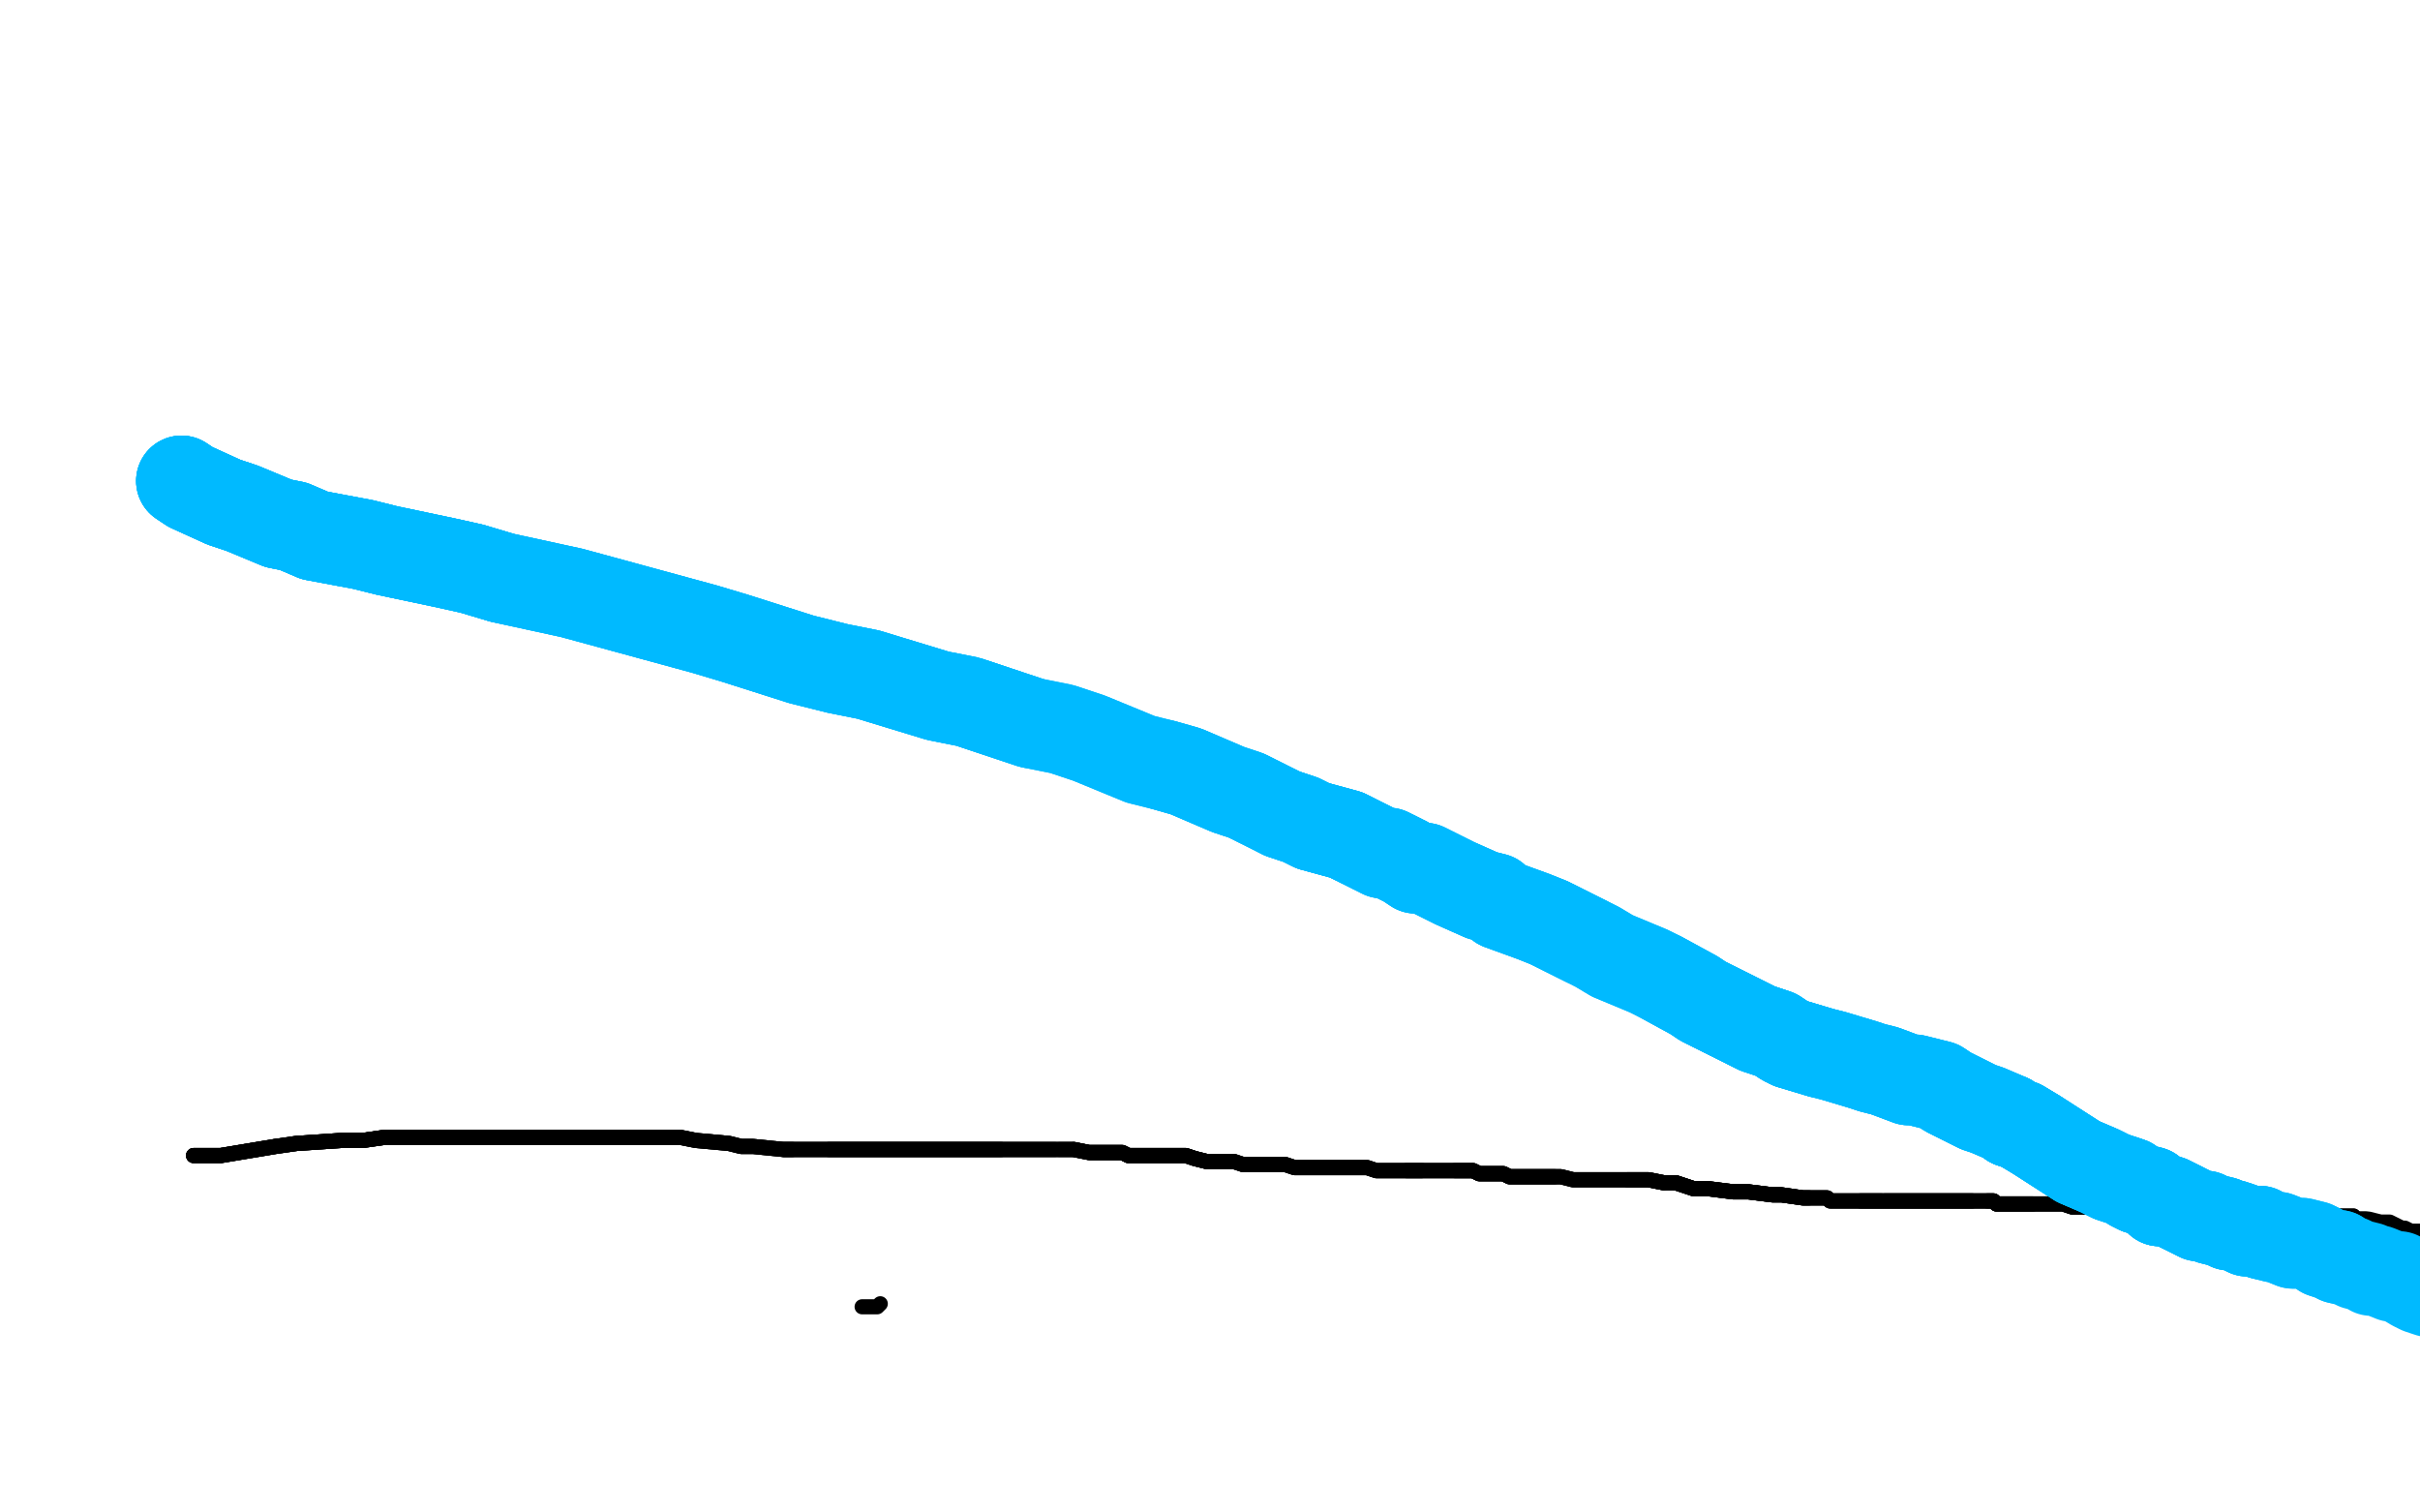 <?xml version="1.0" standalone="no"?>
<!DOCTYPE svg PUBLIC "-//W3C//DTD SVG 1.1//EN"
"http://www.w3.org/Graphics/SVG/1.1/DTD/svg11.dtd">

<svg width="800" height="500" version="1.1" xmlns="http://www.w3.org/2000/svg" xmlns:xlink="http://www.w3.org/1999/xlink" style="stroke-antialiasing: false"><desc>This SVG has been created on https://colorillo.com/</desc><rect x='0' y='0' width='800' height='500' style='fill: rgb(255,255,255); stroke-width:0' /><polyline points="285,432 286,432 287,432 288,432 289,432 290,432 291,431" style="fill: none; stroke: #000000; stroke-width: 5; stroke-linejoin: round; stroke-linecap: round; stroke-antialiasing: false; stroke-antialias: 0; opacity: 1.0"/>
<polyline points="64,382 65,382 66,382 67,382 73,382 85,380 91,379 98,378 113,377 120,377 127,376 145,376" style="fill: none; stroke: #000000; stroke-width: 5; stroke-linejoin: round; stroke-linecap: round; stroke-antialiasing: false; stroke-antialias: 0; opacity: 1.0"/>
<polyline points="64,382 65,382 66,382 67,382 73,382 85,380 91,379 98,378 113,377 120,377 127,376 145,376 154,376 171,376 179,376 186,376 200,376 207,376 212,376 225,376 230,377 241,378 245,379 249,379 259,380 262,380" style="fill: none; stroke: #000000; stroke-width: 5; stroke-linejoin: round; stroke-linecap: round; stroke-antialiasing: false; stroke-antialias: 0; opacity: 1.0"/>
<polyline points="64,382 65,382 66,382 67,382 73,382 85,380 91,379 98,378 113,377 120,377 127,376 145,376 154,376 171,376 179,376 186,376 200,376 207,376 212,376 225,376 230,377 241,378 245,379 249,379 259,380 262,380 274,380 279,380 283,380 294,380 299,380 309,380 312,380 315,380 323,380 325,380 327,380 331,380" style="fill: none; stroke: #000000; stroke-width: 5; stroke-linejoin: round; stroke-linecap: round; stroke-antialiasing: false; stroke-antialias: 0; opacity: 1.0"/>
<polyline points="64,382 65,382 66,382 67,382 73,382 85,380 91,379 98,378 113,377 120,377 127,376 145,376 154,376 171,376 179,376 186,376 200,376 207,376 212,376 225,376 230,377 241,378 245,379 249,379 259,380 262,380 274,380 279,380 283,380 294,380 299,380 309,380 312,380 315,380 323,380 325,380 327,380 331,380 333,380 334,380 337,380 338,380 340,380 342,380 343,380 345,380 348,380 349,380" style="fill: none; stroke: #000000; stroke-width: 5; stroke-linejoin: round; stroke-linecap: round; stroke-antialiasing: false; stroke-antialias: 0; opacity: 1.0"/>
<polyline points="259,380 262,380 274,380 279,380 283,380 294,380 299,380 309,380 312,380 315,380 323,380 325,380 327,380 331,380 333,380 334,380 337,380 338,380 340,380 342,380 343,380 345,380 348,380 349,380 350,380 354,380 355,380 360,381 361,381 363,381 369,381 371,381 373,382 381,382 383,382 392,382 395,383 399,384" style="fill: none; stroke: #000000; stroke-width: 5; stroke-linejoin: round; stroke-linecap: round; stroke-antialiasing: false; stroke-antialias: 0; opacity: 1.0"/>
<polyline points="274,380 279,380 283,380 294,380 299,380 309,380 312,380 315,380 323,380 325,380 327,380 331,380 333,380 334,380 337,380 338,380 340,380 342,380 343,380 345,380 348,380 349,380 350,380 354,380 355,380 360,381 361,381 363,381 369,381 371,381 373,382 381,382 383,382 392,382 395,383 399,384 408,384 411,385 421,385 425,385 428,386 435,386 438,386 442,386 452,386 455,387 465,387 467,387 470,387" style="fill: none; stroke: #000000; stroke-width: 5; stroke-linejoin: round; stroke-linecap: round; stroke-antialiasing: false; stroke-antialias: 0; opacity: 1.0"/>
<polyline points="350,380 354,380 355,380 360,381 361,381 363,381 369,381 371,381 373,382 381,382 383,382 392,382 395,383 399,384 408,384 411,385 421,385 425,385 428,386 435,386 438,386 442,386 452,386 455,387 465,387 467,387 470,387 478,387 481,387 487,387 489,388 491,388 497,388 499,389 501,389 505,389 507,389 509,389 514,389" style="fill: none; stroke: #000000; stroke-width: 5; stroke-linejoin: round; stroke-linecap: round; stroke-antialiasing: false; stroke-antialias: 0; opacity: 1.0"/>
<polyline points="481,387 487,387 489,388 491,388 497,388 499,389 501,389 505,389 507,389 509,389 514,389 516,389 520,390 522,390 524,390 530,390 532,390 537,390 538,390 540,390 544,390 545,390 550,391 552,391 554,391 560,393 562,393 565,393 573,394 576,394 578,394 586,395 589,395 596,396 598,396 600,396 604,396 605,397 607,397 608,397 610,397 611,397 613,397 614,397 615,397 616,397 620,397 622,397" style="fill: none; stroke: #000000; stroke-width: 5; stroke-linejoin: round; stroke-linecap: round; stroke-antialiasing: false; stroke-antialias: 0; opacity: 1.0"/>
<polyline points="538,390 540,390 544,390 545,390 550,391 552,391 554,391 560,393 562,393 565,393 573,394 576,394 578,394 586,395 589,395 596,396 598,396 600,396 604,396 605,397 607,397 608,397 610,397 611,397 613,397 614,397 615,397 616,397 620,397 622,397 623,397 627,397 633,397 634,397 636,397 640,397 641,397 645,397 647,397 648,397 652,397" style="fill: none; stroke: #000000; stroke-width: 5; stroke-linejoin: round; stroke-linecap: round; stroke-antialiasing: false; stroke-antialias: 0; opacity: 1.0"/>
<polyline points="554,391 560,393 562,393 565,393 573,394 576,394 578,394 586,395 589,395 596,396 598,396 600,396 604,396 605,397 607,397 608,397 610,397 611,397 613,397 614,397 615,397 616,397 620,397 622,397 623,397 627,397 633,397 634,397 636,397 640,397 641,397 645,397 647,397 648,397 652,397 653,397 654,397 656,397 657,397 659,397 660,398 661,398 663,398 664,398 665,398 670,398 672,398" style="fill: none; stroke: #000000; stroke-width: 5; stroke-linejoin: round; stroke-linecap: round; stroke-antialiasing: false; stroke-antialias: 0; opacity: 1.0"/>
<polyline points="615,397 616,397 620,397 622,397 623,397 627,397 633,397 634,397 636,397 640,397 641,397 645,397 647,397 648,397 652,397 653,397 654,397 656,397 657,397 659,397 660,398 661,398 663,398 664,398 665,398 670,398 672,398 679,398 682,398 685,399 693,399 696,399 704,399 706,399 710,399 720,399 724,400 727,400 737,400 741,400" style="fill: none; stroke: #000000; stroke-width: 5; stroke-linejoin: round; stroke-linecap: round; stroke-antialiasing: false; stroke-antialias: 0; opacity: 1.0"/>
<polyline points="623,397 627,397 633,397 634,397 636,397 640,397 641,397 645,397 647,397 648,397 652,397 653,397 654,397 656,397 657,397 659,397 660,398 661,398 663,398 664,398 665,398 670,398 672,398 679,398 682,398 685,399 693,399 696,399 704,399 706,399 710,399 720,399 724,400 727,400 737,400 741,400 750,400 753,400 756,400 764,401 765,401 770,402 772,402 773,402 777,402 778,402 779,403 782,403" style="fill: none; stroke: #000000; stroke-width: 5; stroke-linejoin: round; stroke-linecap: round; stroke-antialiasing: false; stroke-antialias: 0; opacity: 1.0"/>
<polyline points="657,397 659,397 660,398 661,398 663,398 664,398 665,398 670,398 672,398 679,398 682,398 685,399 693,399 696,399 704,399 706,399 710,399 720,399 724,400 727,400 737,400 741,400 750,400 753,400 756,400 764,401 765,401 770,402 772,402 773,402 777,402 778,402 779,403 782,403 783,403 787,404 788,404 790,404 794,406 795,406 797,407 801,407 802,407" style="fill: none; stroke: #000000; stroke-width: 5; stroke-linejoin: round; stroke-linecap: round; stroke-antialiasing: false; stroke-antialias: 0; opacity: 1.0"/>
<polyline points="355,380 360,381 361,381 363,381 369,381 371,381 373,382 381,382 383,382 392,382 395,383 399,384 408,384 411,385 421,385 425,385 428,386 435,386 438,386 442,386 452,386 455,387 465,387 467,387 470,387 478,387 481,387 487,387 489,388 491,388 497,388 499,389 501,389 505,389 507,389 509,389 514,389 516,389 520,390 522,390 524,390 530,390 532,390 537,390 538,390 540,390 544,390 545,390 550,391" style="fill: none; stroke: #000000; stroke-width: 5; stroke-linejoin: round; stroke-linecap: round; stroke-antialiasing: false; stroke-antialias: 0; opacity: 1.0"/>
<polyline points="465,387 467,387 470,387 478,387 481,387 487,387 489,388 491,388 497,388 499,389 501,389 505,389 507,389 509,389 514,389 516,389 520,390 522,390 524,390 530,390 532,390 537,390 538,390 540,390 544,390 545,390 550,391 552,391 554,391 560,393 562,393 565,393 573,394 576,394 578,394 586,395 589,395 596,396 598,396" style="fill: none; stroke: #000000; stroke-width: 5; stroke-linejoin: round; stroke-linecap: round; stroke-antialiasing: false; stroke-antialias: 0; opacity: 1.0"/>
<polyline points="60,159 63,161 74,166 80,168 92,173 97,174 104,177 120,180 128,182 147,186 156,188 166,191" style="fill: none; stroke: #00baff; stroke-width: 30; stroke-linejoin: round; stroke-linecap: round; stroke-antialiasing: false; stroke-antialias: 0; opacity: 1.0"/>
<polyline points="60,159 63,161 74,166 80,168 92,173 97,174 104,177 120,180 128,182 147,186 156,188 166,191 189,196 200,199 222,205 233,208 243,211 265,218 277,221 287,223 310,230 320,232 341,239" style="fill: none; stroke: #00baff; stroke-width: 30; stroke-linejoin: round; stroke-linecap: round; stroke-antialiasing: false; stroke-antialias: 0; opacity: 1.0"/>
<polyline points="60,159 63,161 74,166 80,168 92,173 97,174 104,177 120,180 128,182 147,186 156,188 166,191 189,196 200,199 222,205 233,208 243,211 265,218 277,221 287,223 310,230 320,232 341,239 351,241 360,244 377,251 385,253 392,255 406,261 412,263 424,269 430,271 434,273 445,276 447,277" style="fill: none; stroke: #00baff; stroke-width: 30; stroke-linejoin: round; stroke-linecap: round; stroke-antialiasing: false; stroke-antialias: 0; opacity: 1.0"/>
<polyline points="60,159 63,161 74,166 80,168 92,173 97,174 104,177 120,180 128,182 147,186 156,188 166,191 189,196 200,199 222,205 233,208 243,211 265,218 277,221 287,223 310,230 320,232 341,239 351,241 360,244 377,251 385,253 392,255 406,261 412,263 424,269 430,271 434,273 445,276 447,277 455,281 457,282 459,282 465,285 468,287 471,287 479,291 481,292 490,296 494,297 496,299 507,303 512,305 524,311" style="fill: none; stroke: #00baff; stroke-width: 30; stroke-linejoin: round; stroke-linecap: round; stroke-antialiasing: false; stroke-antialias: 0; opacity: 1.0"/>
<polyline points="385,253 392,255 406,261 412,263 424,269 430,271 434,273 445,276 447,277 455,281 457,282 459,282 465,285 468,287 471,287 479,291 481,292 490,296 494,297 496,299 507,303 512,305 524,311 528,313 533,316 545,321 549,323 560,329 563,331 567,333 575,337 577,338 581,340 587,342 590,344 592,345 602,348" style="fill: none; stroke: #00baff; stroke-width: 30; stroke-linejoin: round; stroke-linecap: round; stroke-antialiasing: false; stroke-antialias: 0; opacity: 1.0"/>
<polyline points="424,269 430,271 434,273 445,276 447,277 455,281 457,282 459,282 465,285 468,287 471,287 479,291 481,292 490,296 494,297 496,299 507,303 512,305 524,311 528,313 533,316 545,321 549,323 560,329 563,331 567,333 575,337 577,338 581,340 587,342 590,344 592,345 602,348 606,349 616,352 619,353 623,354 631,357 633,357 641,359 644,361 646,362 654,366 657,367 664,370 665,371 668,372 673,375" style="fill: none; stroke: #00baff; stroke-width: 30; stroke-linejoin: round; stroke-linecap: round; stroke-antialiasing: false; stroke-antialias: 0; opacity: 1.0"/>
<polyline points="549,323 560,329 563,331 567,333 575,337 577,338 581,340 587,342 590,344 592,345 602,348 606,349 616,352 619,353 623,354 631,357 633,357 641,359 644,361 646,362 654,366 657,367 664,370 665,371 668,372 673,375 687,384 694,387 696,388 698,389 704,391 705,392 707,393 711,394 712,395 714,397 716,397 717,397 721,399" style="fill: none; stroke: #00baff; stroke-width: 30; stroke-linejoin: round; stroke-linecap: round; stroke-antialiasing: false; stroke-antialias: 0; opacity: 1.0"/>
<polyline points="563,331 567,333 575,337 577,338 581,340 587,342 590,344 592,345 602,348 606,349 616,352 619,353 623,354 631,357 633,357 641,359 644,361 646,362 654,366 657,367 664,370 665,371 668,372 673,375 687,384 694,387 696,388 698,389 704,391 705,392 707,393 711,394 712,395 714,397 716,397 717,397 721,399 723,400 727,402 729,402 731,403 735,404 737,405 738,405 741,406 743,407 745,407 747,407 748,408" style="fill: none; stroke: #00baff; stroke-width: 30; stroke-linejoin: round; stroke-linecap: round; stroke-antialiasing: false; stroke-antialias: 0; opacity: 1.0"/>
<polyline points="664,370 665,371 668,372 673,375 687,384 694,387 696,388 698,389 704,391 705,392 707,393 711,394 712,395 714,397 716,397 717,397 721,399 723,400 727,402 729,402 731,403 735,404 737,405 738,405 741,406 743,407 745,407 747,407 748,408 752,409 753,409 758,411 760,411 761,411 765,412 767,413 768,414 771,415 773,415 773,416" style="fill: none; stroke: #00baff; stroke-width: 30; stroke-linejoin: round; stroke-linecap: round; stroke-antialiasing: false; stroke-antialias: 0; opacity: 1.0"/>
<polyline points="664,370 665,371 668,372 673,375 687,384 694,387 696,388 698,389 704,391 705,392 707,393 711,394 712,395 714,397 716,397 717,397 721,399 723,400 727,402 729,402 731,403 735,404 737,405 738,405 741,406 743,407 745,407 747,407 748,408 752,409 753,409 758,411 760,411 761,411 765,412 767,413 768,414 771,415 773,415 773,416 777,417 779,418 783,419 784,420 786,420 791,422 793,422 798,425 800,426 803,427" style="fill: none; stroke: #00baff; stroke-width: 30; stroke-linejoin: round; stroke-linecap: round; stroke-antialiasing: false; stroke-antialias: 0; opacity: 1.0"/>
</svg>
